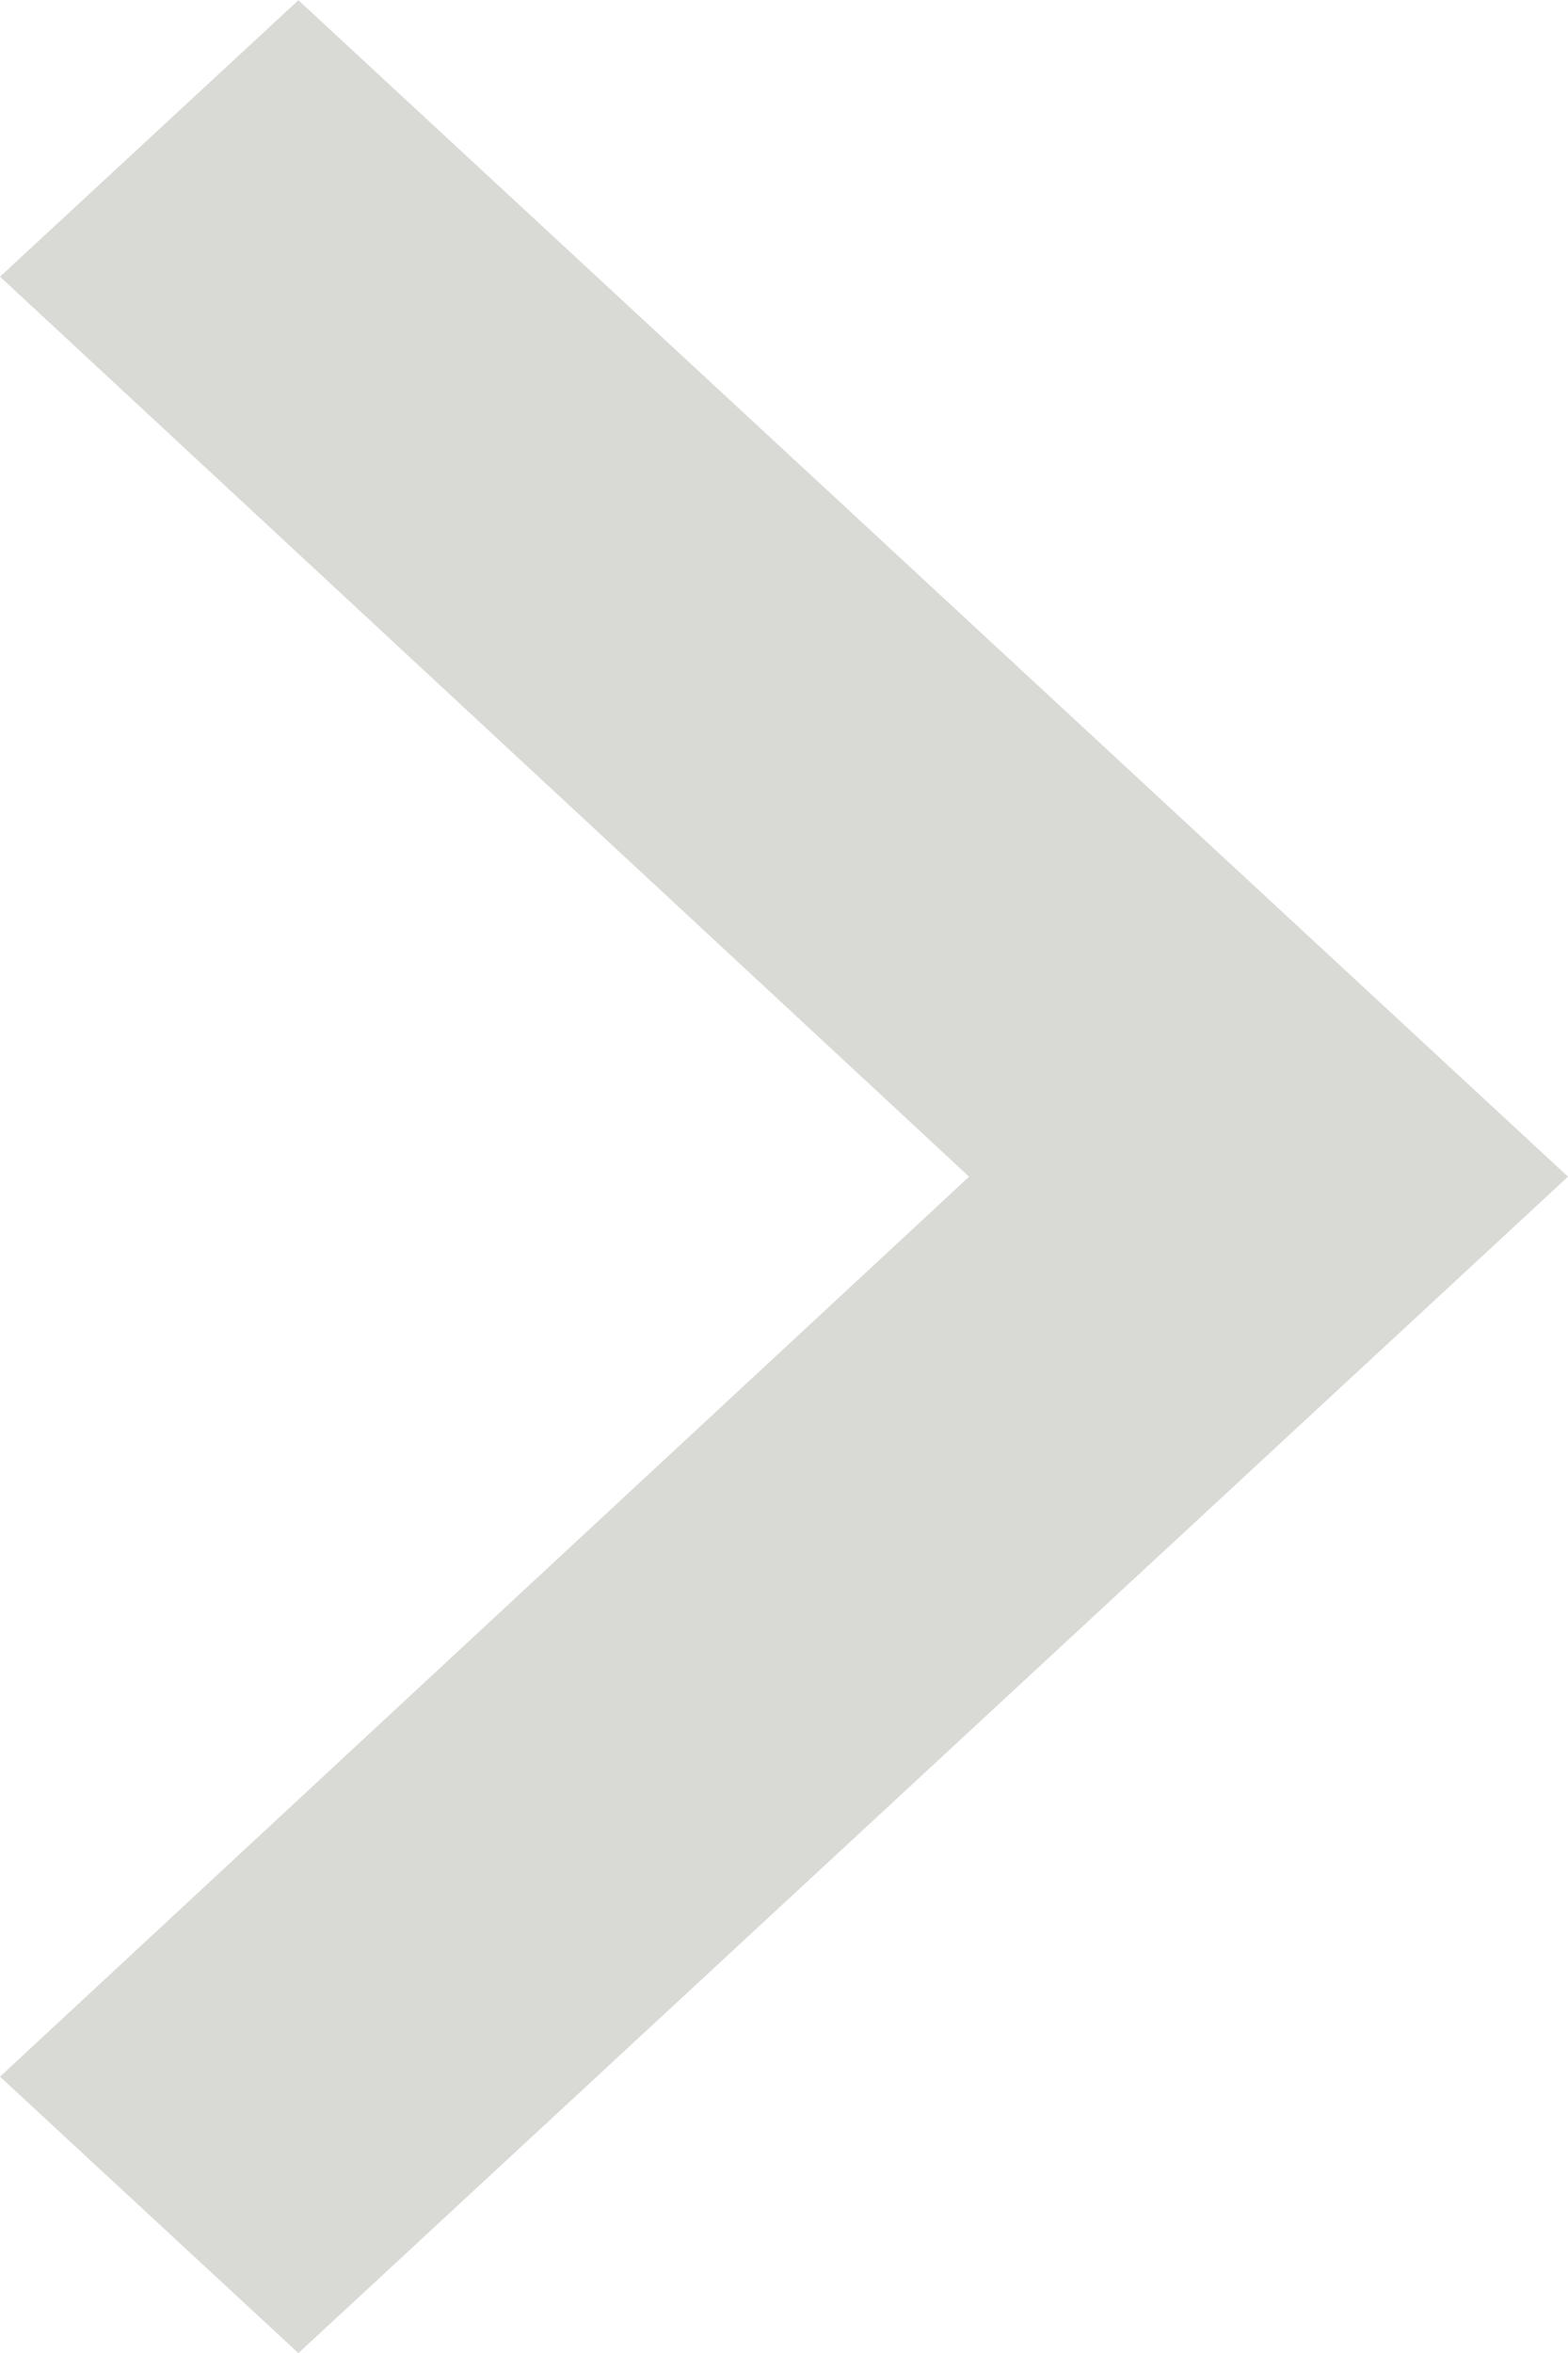 <svg xmlns="http://www.w3.org/2000/svg" width="6.747" height="10.121" viewBox="0 0 6.747 10.121">
  <path id="パス_23225" data-name="パス 23225" d="M14.747,14.431l-4.17-3.871,4.17-3.871L13.463,5.5,8,10.56l5.463,5.06Z" transform="translate(14.747 15.621) rotate(180)" fill="#d9d9d6"/>
</svg>
